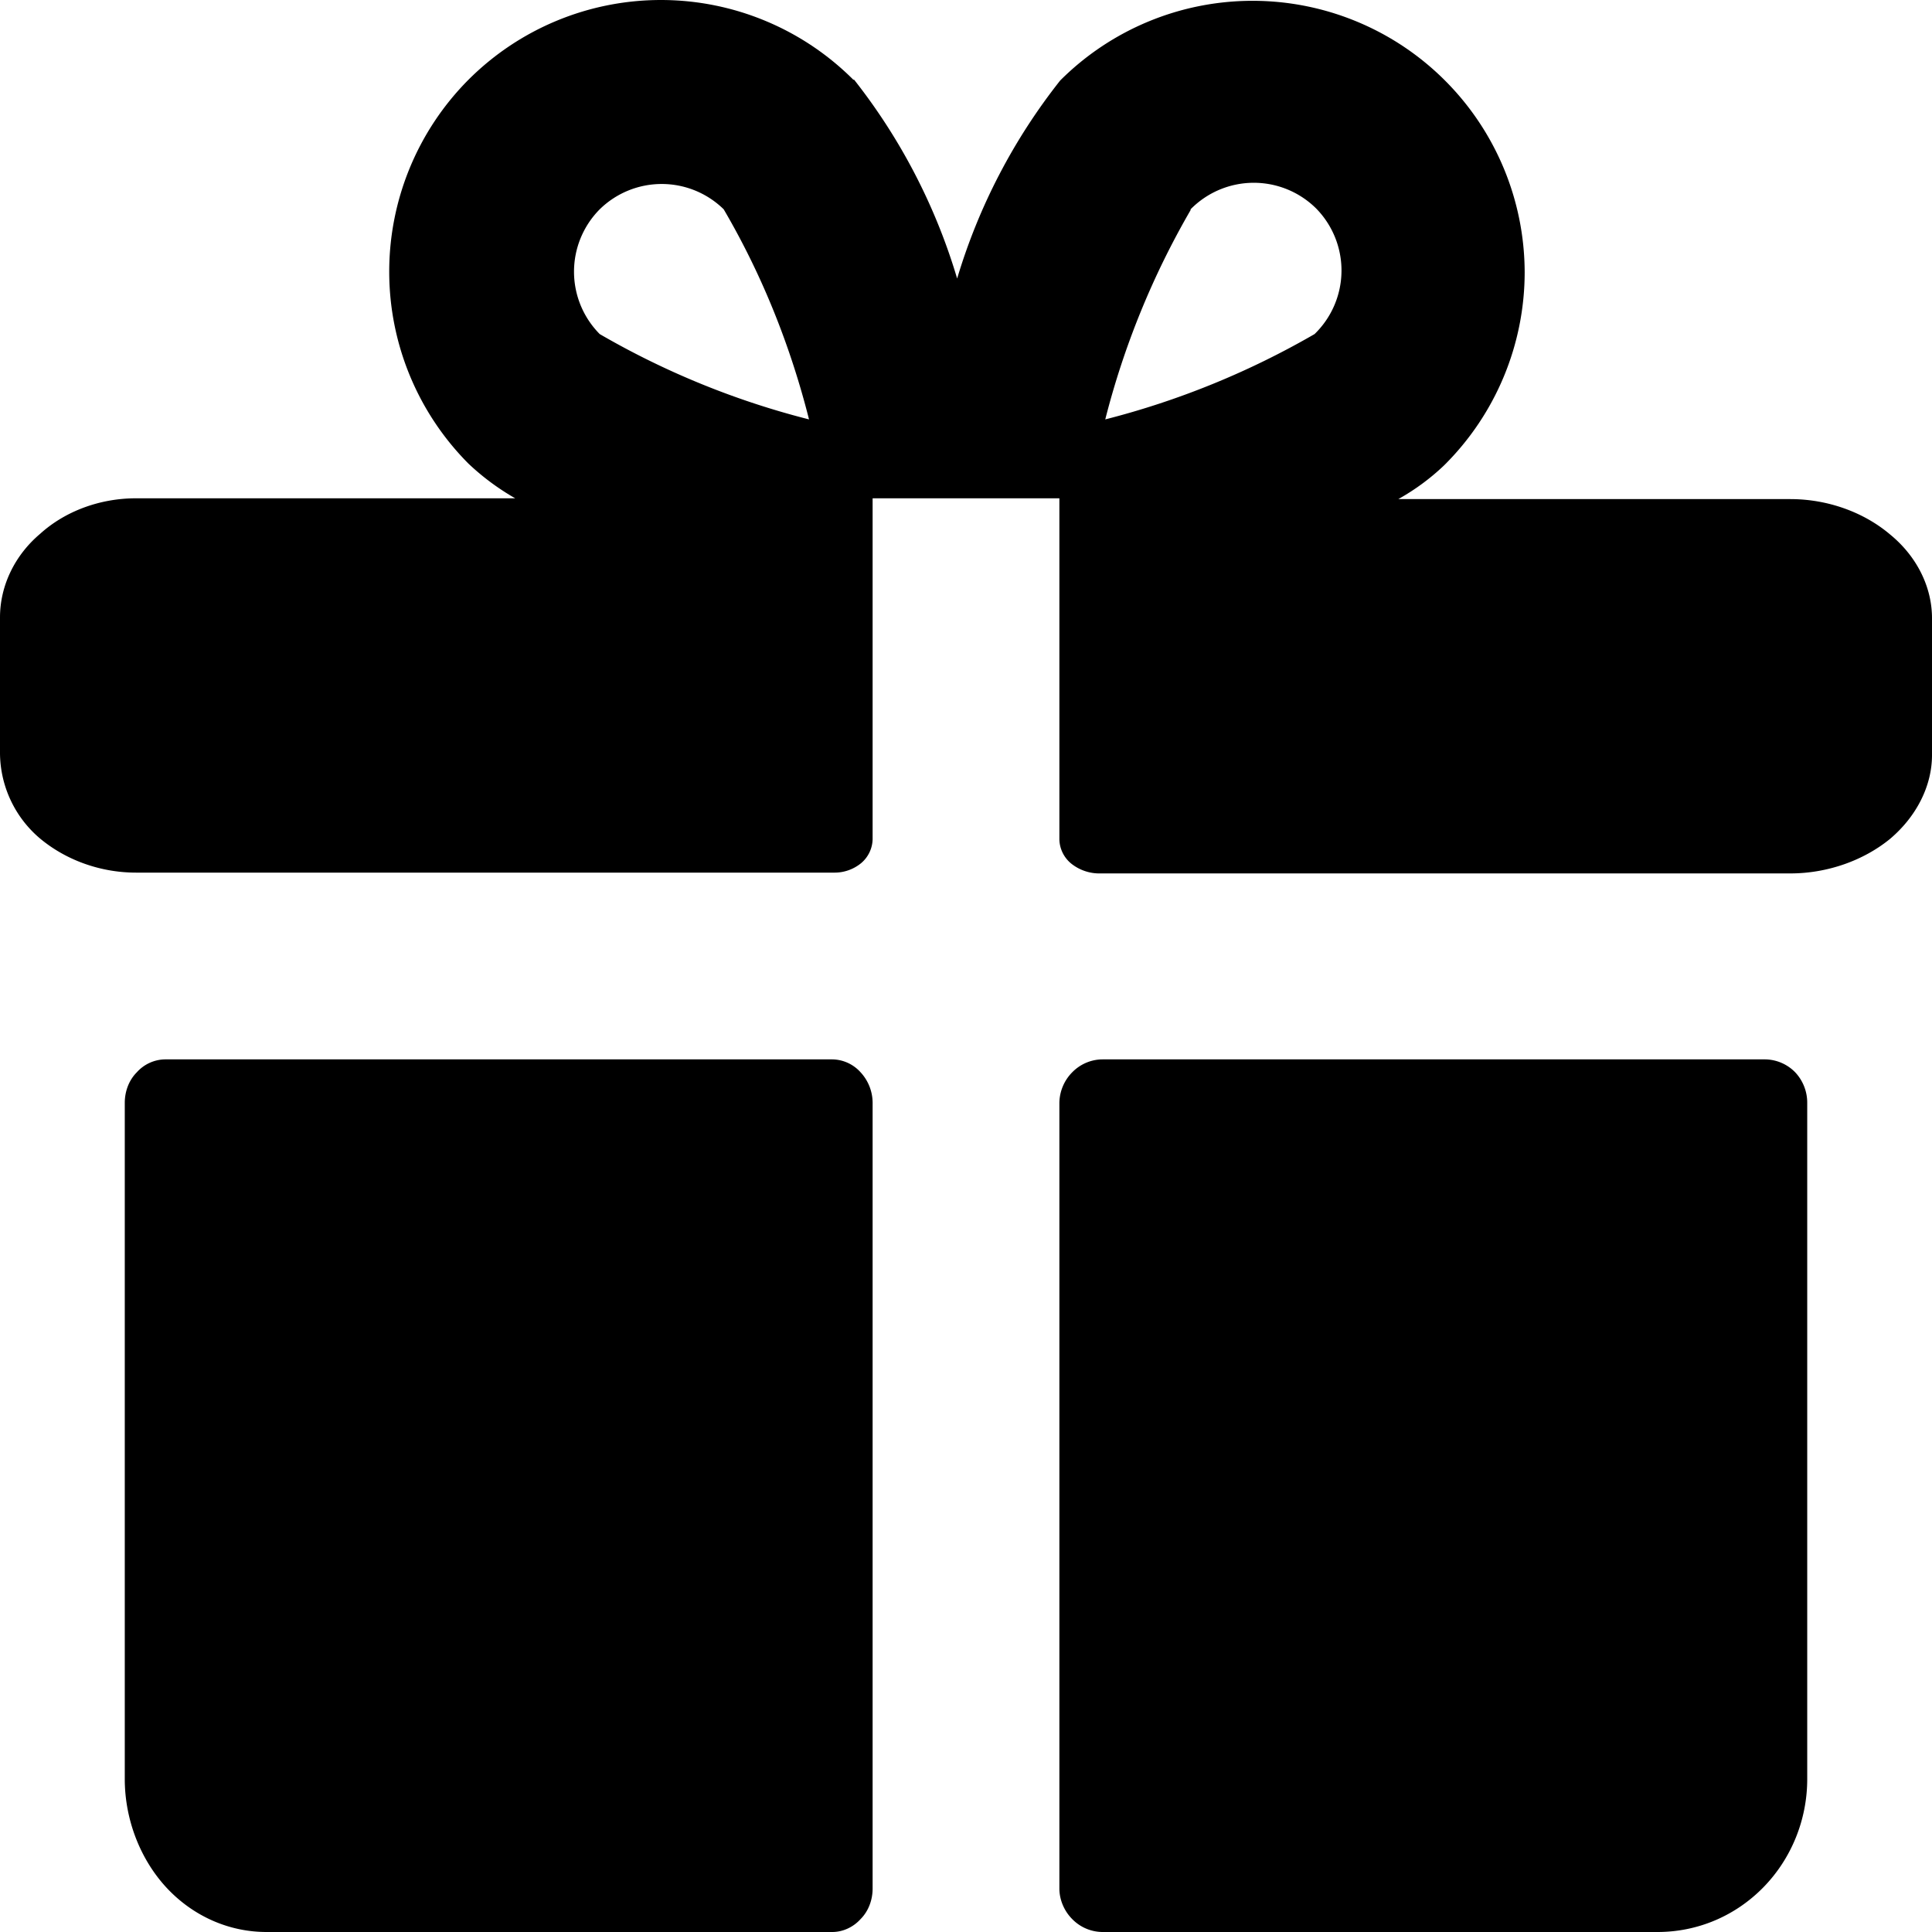 <svg width="24" height="24" viewBox="0 0 24 24" xmlns="http://www.w3.org/2000/svg">
<path fill-rule="evenodd" d="M10.61.99a7.4 7.4 0 0 1 1.28 2.47A7.36 7.36 0 0 1 13.17 1a3.38 3.38 0 0 1 4.78 0 3.38 3.38 0 0 1 .99 2.38 3.38 3.38 0 0 1-1 2.4 2.8 2.8 0 0 1-.57.42h4.87c.46 0 .91.16 1.24.44.33.27.52.65.52 1.04v1.7c0 .38-.19.76-.52 1.04-.33.27-.78.43-1.24.43h-8.57a.56.56 0 0 1-.36-.12.4.4 0 0 1-.15-.3V6.19h-2.32v4.23a.4.4 0 0 1-.14.3.52.52 0 0 1-.34.12H1.69c-.45 0-.88-.16-1.2-.43A1.4 1.4 0 0 1 0 9.36V7.67c0-.39.18-.77.5-1.04.31-.28.74-.44 1.19-.44H6.4a3.04 3.04 0 0 1-.58-.43 3.38 3.38 0 0 1 0-4.77 3.38 3.38 0 0 1 4.78 0ZM7.45 4.15a1.1 1.1 0 0 1 0-1.55 1.1 1.1 0 0 1 1.54 0c.48.82.83 1.7 1.06 2.61a10.16 10.16 0 0 1-2.6-1.06Zm7.34-1.55a1.1 1.1 0 0 1 1.56-.01 1.1 1.1 0 0 1-.02 1.56 10.26 10.26 0 0 1-2.6 1.06 10.18 10.18 0 0 1 1.06-2.6Zm-3.95 11.1a.56.56 0 0 0-.15-.38.48.48 0 0 0-.35-.16H2.05a.48.48 0 0 0-.35.16c-.1.1-.15.24-.15.38v8.4c0 .5.19.99.51 1.34.33.36.78.56 1.25.56h7.03c.13 0 .26-.06.35-.16.1-.1.15-.24.15-.38V13.7Zm2.85-.54a.53.53 0 0 0-.37.16.55.55 0 0 0-.16.38v9.76c0 .14.06.28.16.38a.53.53 0 0 0 .37.16h6.9c.5 0 .97-.2 1.32-.56.34-.35.54-.83.54-1.34v-8.4a.55.55 0 0 0-.15-.38.53.53 0 0 0-.38-.16H13.7Z" clip-rule="evenodd"/>
</svg>
